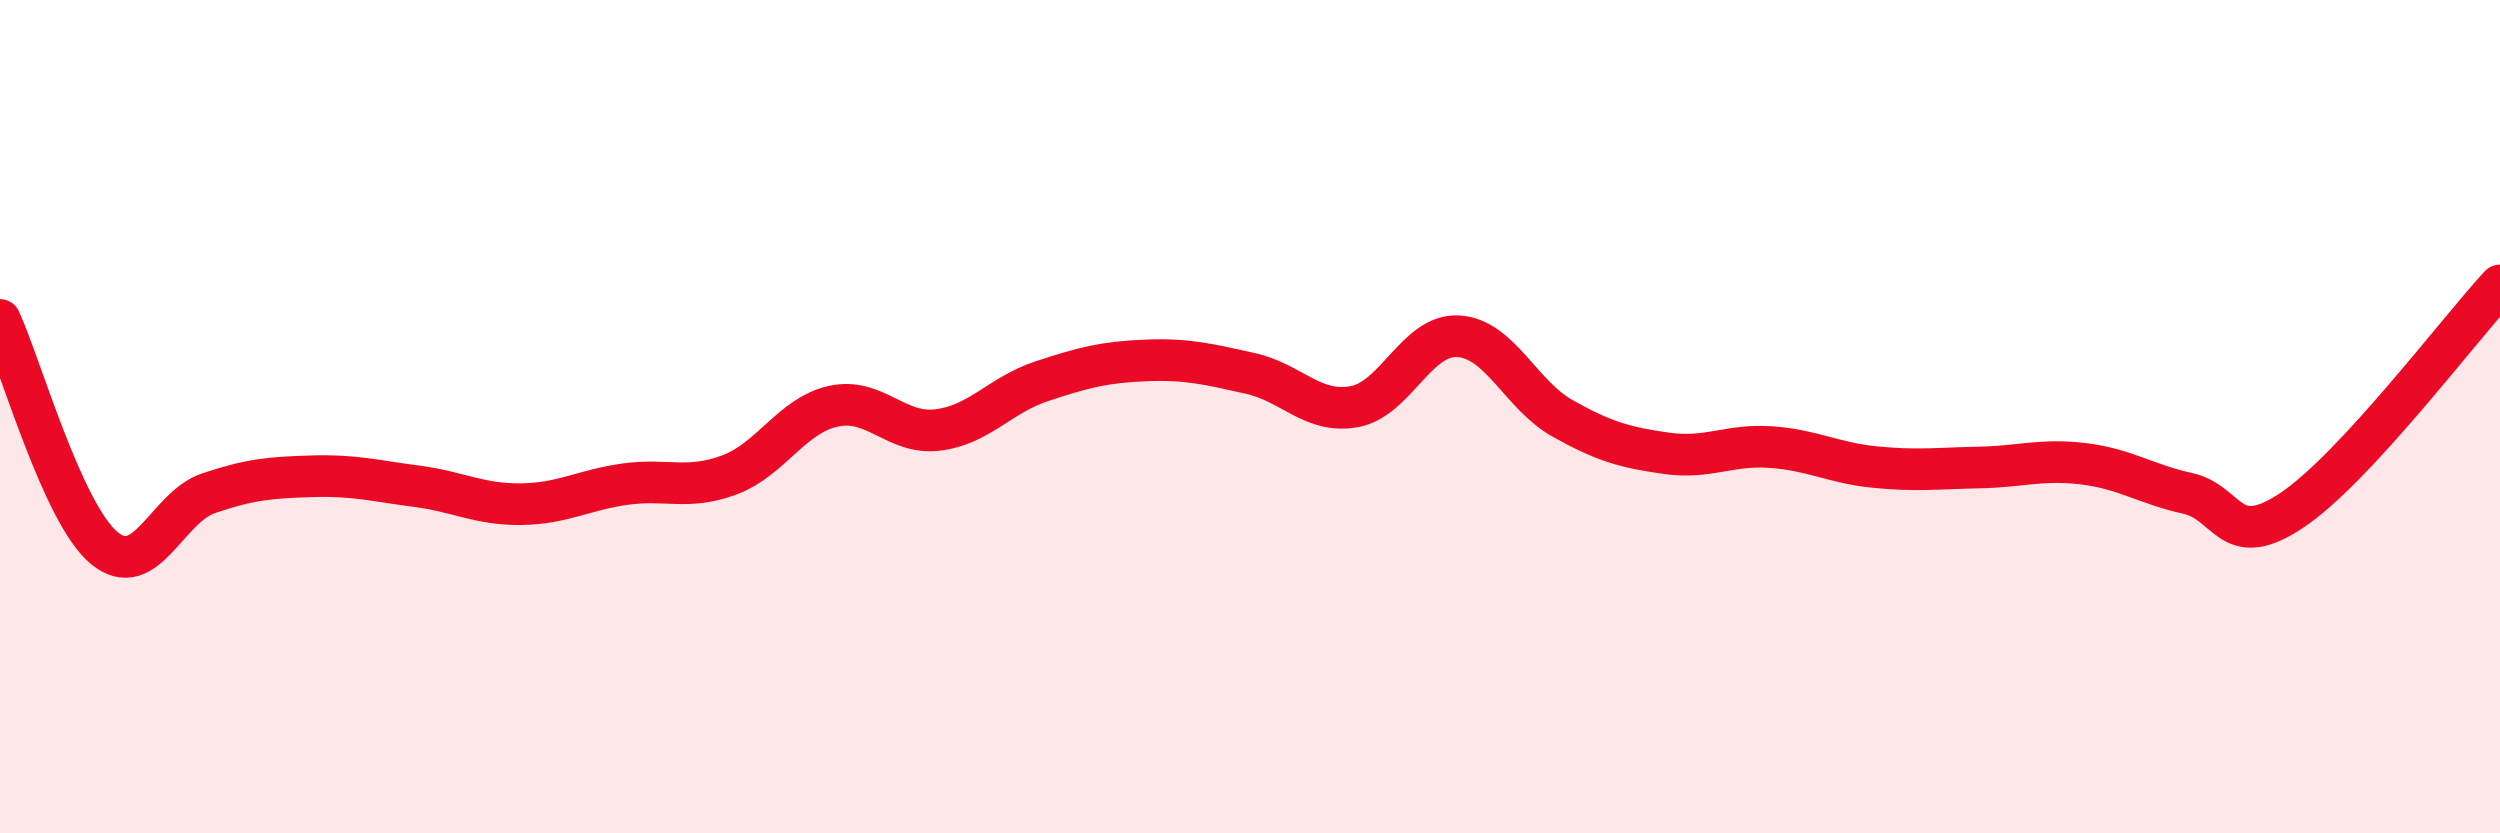 
    <svg width="60" height="20" viewBox="0 0 60 20" xmlns="http://www.w3.org/2000/svg">
      <path
        d="M 0,7.68 C 0.5,8.77 1.5,12.32 2.5,13.15 C 3.5,13.98 4,12.18 5,11.84 C 6,11.5 6.5,11.46 7.5,11.43 C 8.5,11.4 9,11.54 10,11.67 C 11,11.8 11.5,12.11 12.5,12.1 C 13.5,12.09 14,11.76 15,11.62 C 16,11.48 16.5,11.77 17.5,11.4 C 18.5,11.03 19,9.97 20,9.75 C 21,9.53 21.5,10.44 22.5,10.32 C 23.5,10.2 24,9.48 25,9.15 C 26,8.82 26.5,8.69 27.5,8.65 C 28.5,8.61 29,8.74 30,8.96 C 31,9.18 31.5,9.94 32.5,9.76 C 33.5,9.58 34,8.01 35,8.07 C 36,8.13 36.5,9.48 37.5,10.04 C 38.5,10.6 39,10.74 40,10.88 C 41,11.02 41.5,10.66 42.5,10.73 C 43.5,10.8 44,11.11 45,11.21 C 46,11.31 46.5,11.24 47.5,11.22 C 48.5,11.2 49,11.01 50,11.13 C 51,11.25 51.5,11.62 52.5,11.84 C 53.5,12.06 53.5,13.25 55,12.25 C 56.5,11.25 59,7.93 60,6.85L60 20L0 20Z"
        fill="#EB0A25"
        opacity="0.1"
        stroke-linecap="round"
        stroke-linejoin="round"
      />
      <path
        d="M 0,7.68 C 0.5,8.77 1.5,12.32 2.5,13.15 C 3.5,13.98 4,12.18 5,11.84 C 6,11.5 6.5,11.46 7.5,11.43 C 8.5,11.4 9,11.54 10,11.67 C 11,11.8 11.5,12.11 12.5,12.1 C 13.5,12.09 14,11.76 15,11.62 C 16,11.48 16.5,11.77 17.5,11.4 C 18.5,11.03 19,9.97 20,9.75 C 21,9.53 21.5,10.44 22.5,10.32 C 23.5,10.2 24,9.48 25,9.15 C 26,8.82 26.5,8.69 27.5,8.65 C 28.5,8.61 29,8.74 30,8.96 C 31,9.18 31.5,9.94 32.5,9.76 C 33.5,9.58 34,8.01 35,8.07 C 36,8.13 36.5,9.48 37.5,10.04 C 38.5,10.6 39,10.74 40,10.88 C 41,11.02 41.5,10.66 42.5,10.73 C 43.5,10.8 44,11.11 45,11.21 C 46,11.31 46.5,11.24 47.5,11.22 C 48.5,11.2 49,11.01 50,11.13 C 51,11.25 51.5,11.62 52.5,11.84 C 53.5,12.06 53.5,13.25 55,12.25 C 56.5,11.25 59,7.93 60,6.85"
        stroke="#EB0A25"
        stroke-width="1"
        fill="none"
        stroke-linecap="round"
        stroke-linejoin="round"
      />
    </svg>
  